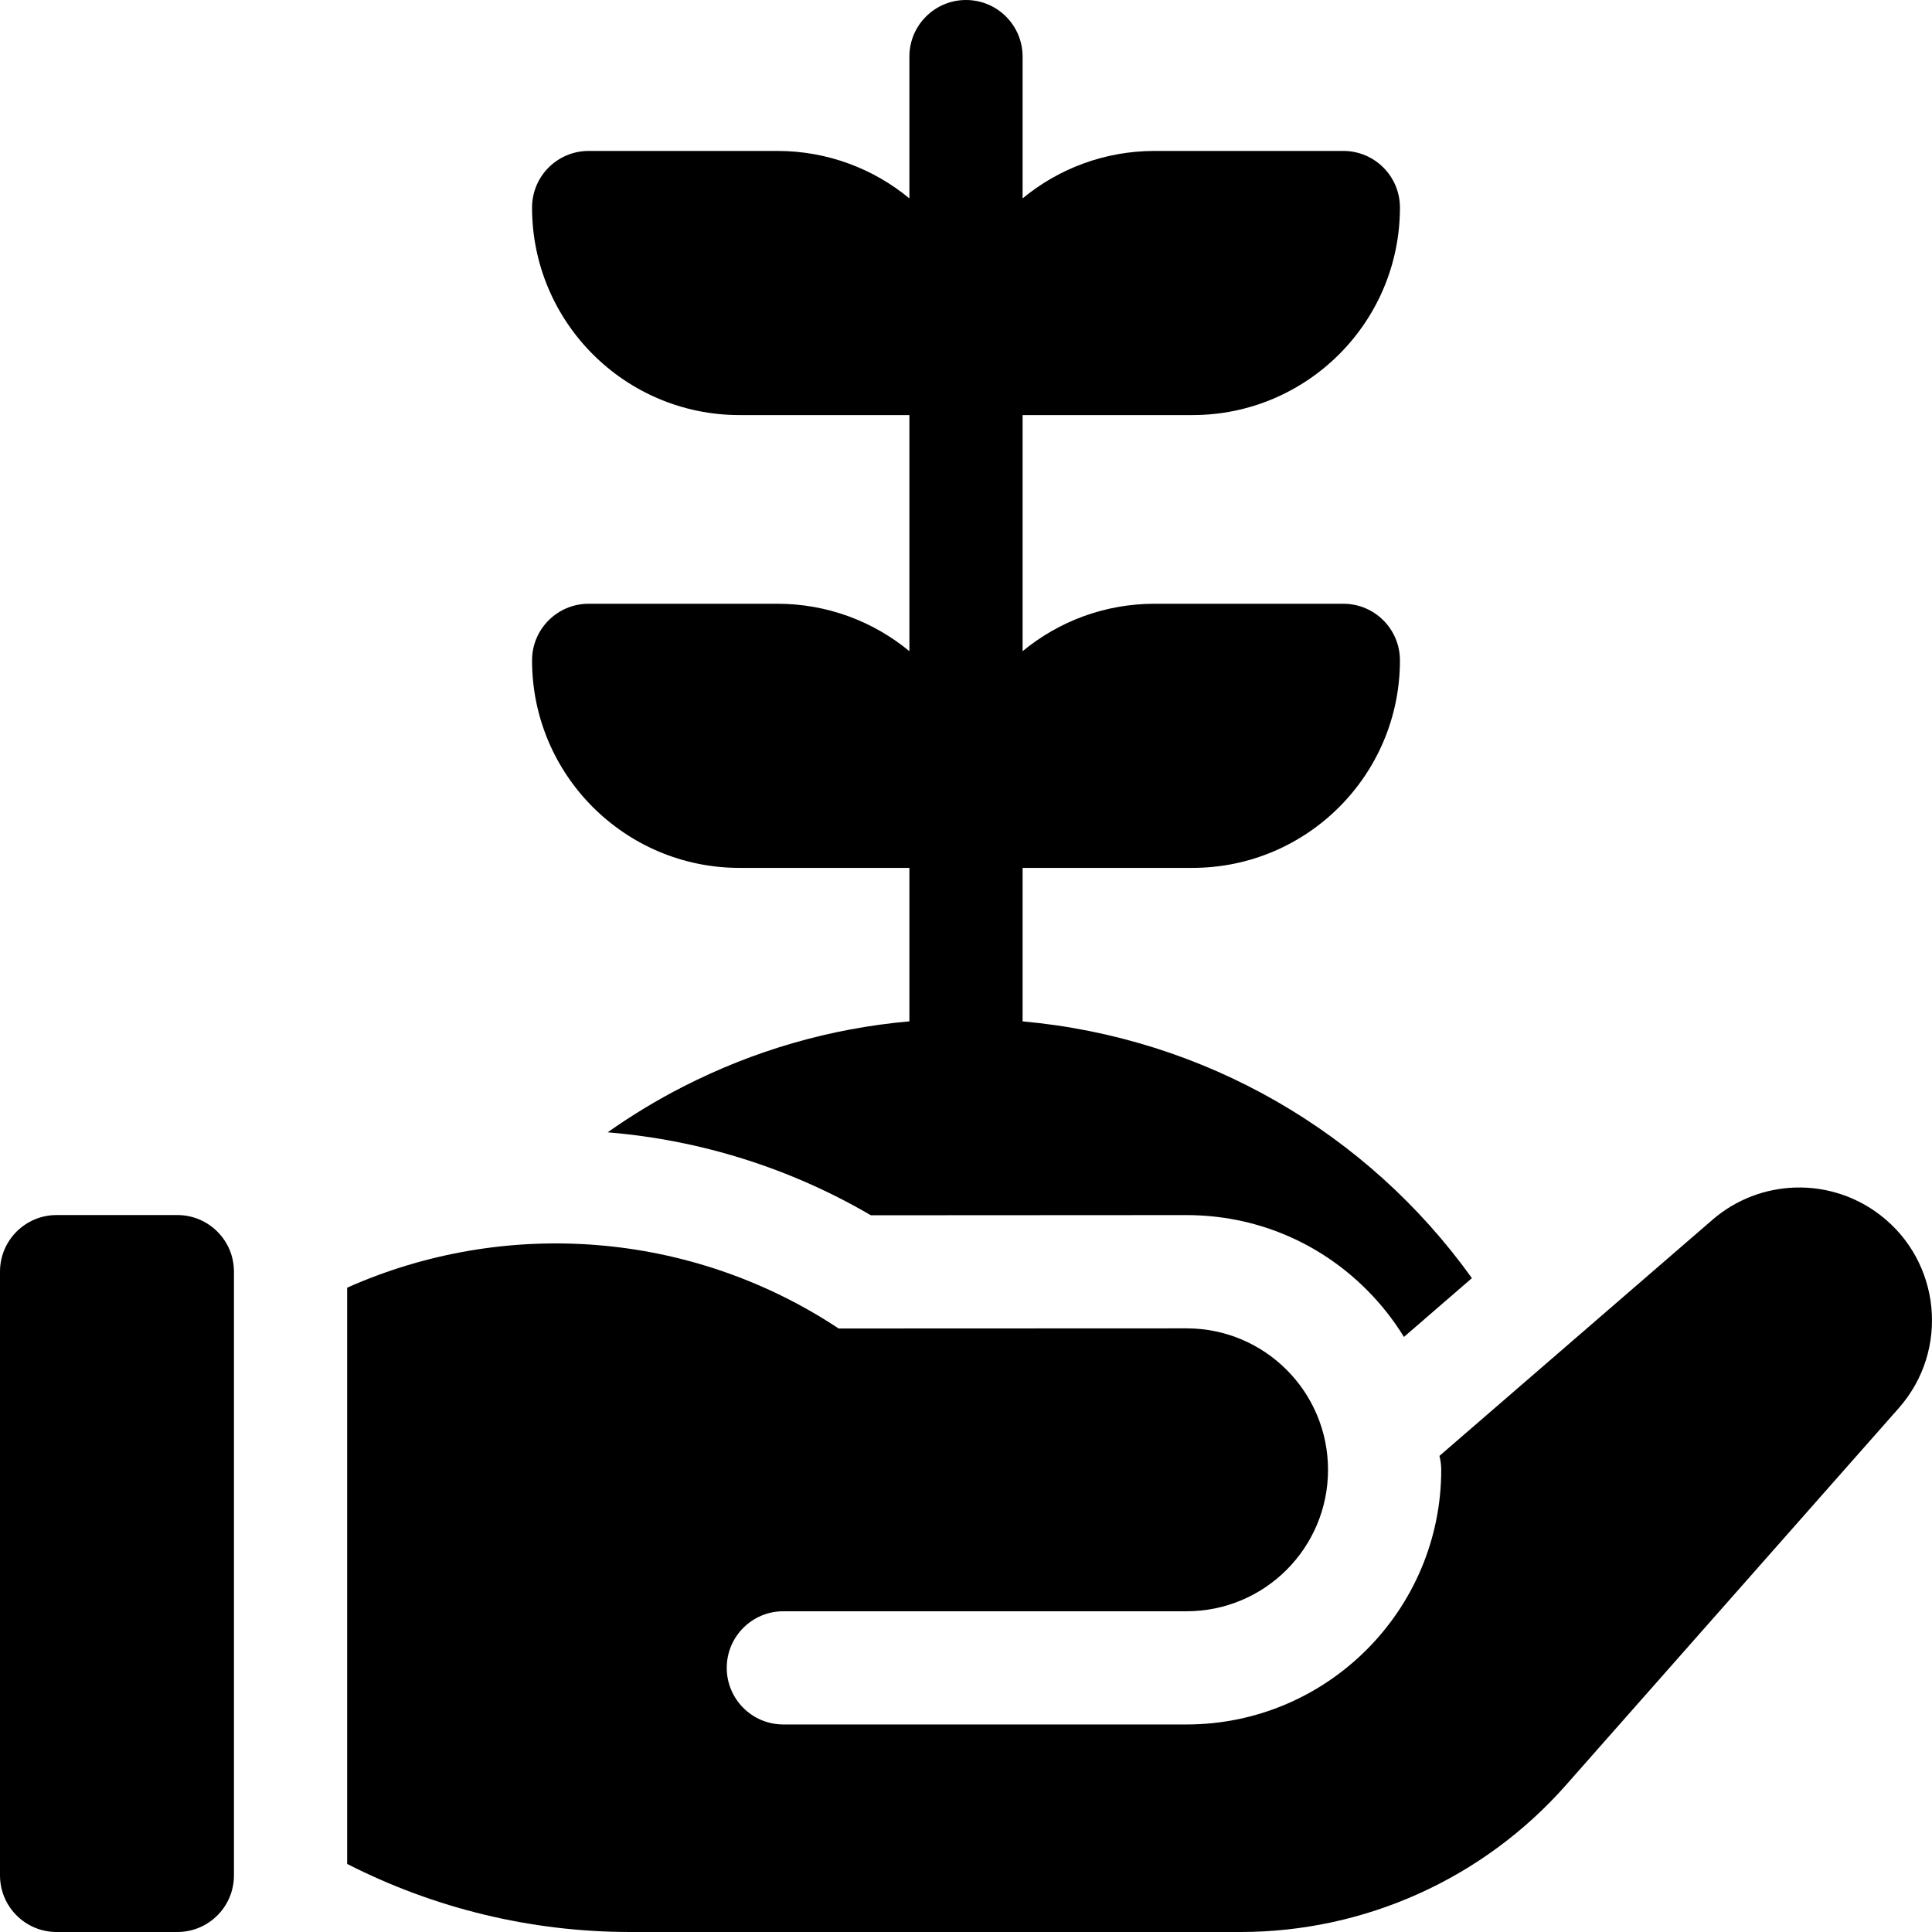 <svg id="Capa_1" enable-background="new 0 0 512 512" height="512" viewBox="0 0 512 512" width="512" xmlns="http://www.w3.org/2000/svg"><g><path d="m196 230h45v40.666c-20.974 1.866-41.095 7.669-59.99 17.326-6.926 3.54-13.605 7.587-19.975 12.085 24.629 2.025 48.364 9.488 69.759 21.982l83.616-.046h.039c18.021 0 34.962 7.014 47.71 19.755 3.828 3.826 7.14 8.031 9.901 12.53l18.009-15.575c-27.684-38.661-70.914-63.713-119.07-68.049v-40.674h45c30.376 0 55-24.624 55-55 0-8.284-6.716-15-15-15h-50c-13.296 0-25.49 4.719-35 12.572v-62.572h45c30.376 0 55-24.624 55-55 0-8.284-6.716-15-15-15h-50c-13.296 0-25.49 4.719-35 12.572v-37.572c0-8.284-6.716-15-15-15s-15 6.716-15 15v37.572c-9.508-7.853-21.703-12.572-34.999-12.572h-50c-8.284 0-15 6.716-15 15 0 30.376 24.624 55 55 55h45v62.572c-9.509-7.853-21.704-12.572-35-12.572h-50c-8.284 0-15 6.716-15 15 0 30.376 24.624 55 55 55z"/><path d="m47 322h-32c-8.284 0-15 6.716-15 15v160c0 8.284 6.716 15 15 15h32c8.284 0 15-6.716 15-15v-160c0-8.284-6.716-15-15-15z"/><path d="m498.18 321.928c-13.243-10.122-31.772-9.562-44.38 1.342l-72.333 62.556c.298 1.18.474 2.409.474 3.681 0 37.216-30.277 67.494-67.494 67.494h-106.852c-8.284 0-15-6.716-15-15s6.716-15 15-15h106.86c20.703 0 37.486-16.783 37.486-37.486 0-20.709-16.792-37.495-37.501-37.486l-92.19.036c-39.086-25.885-88.339-29.469-130.25-10.817v152.711c23.108 11.793 48.794 18.041 75.003 18.041h161.743c32.968 0 64.391-14.175 86.21-38.89l88.235-99.943c13.507-15.3 11.205-38.846-5.011-51.239z"/></g></svg>